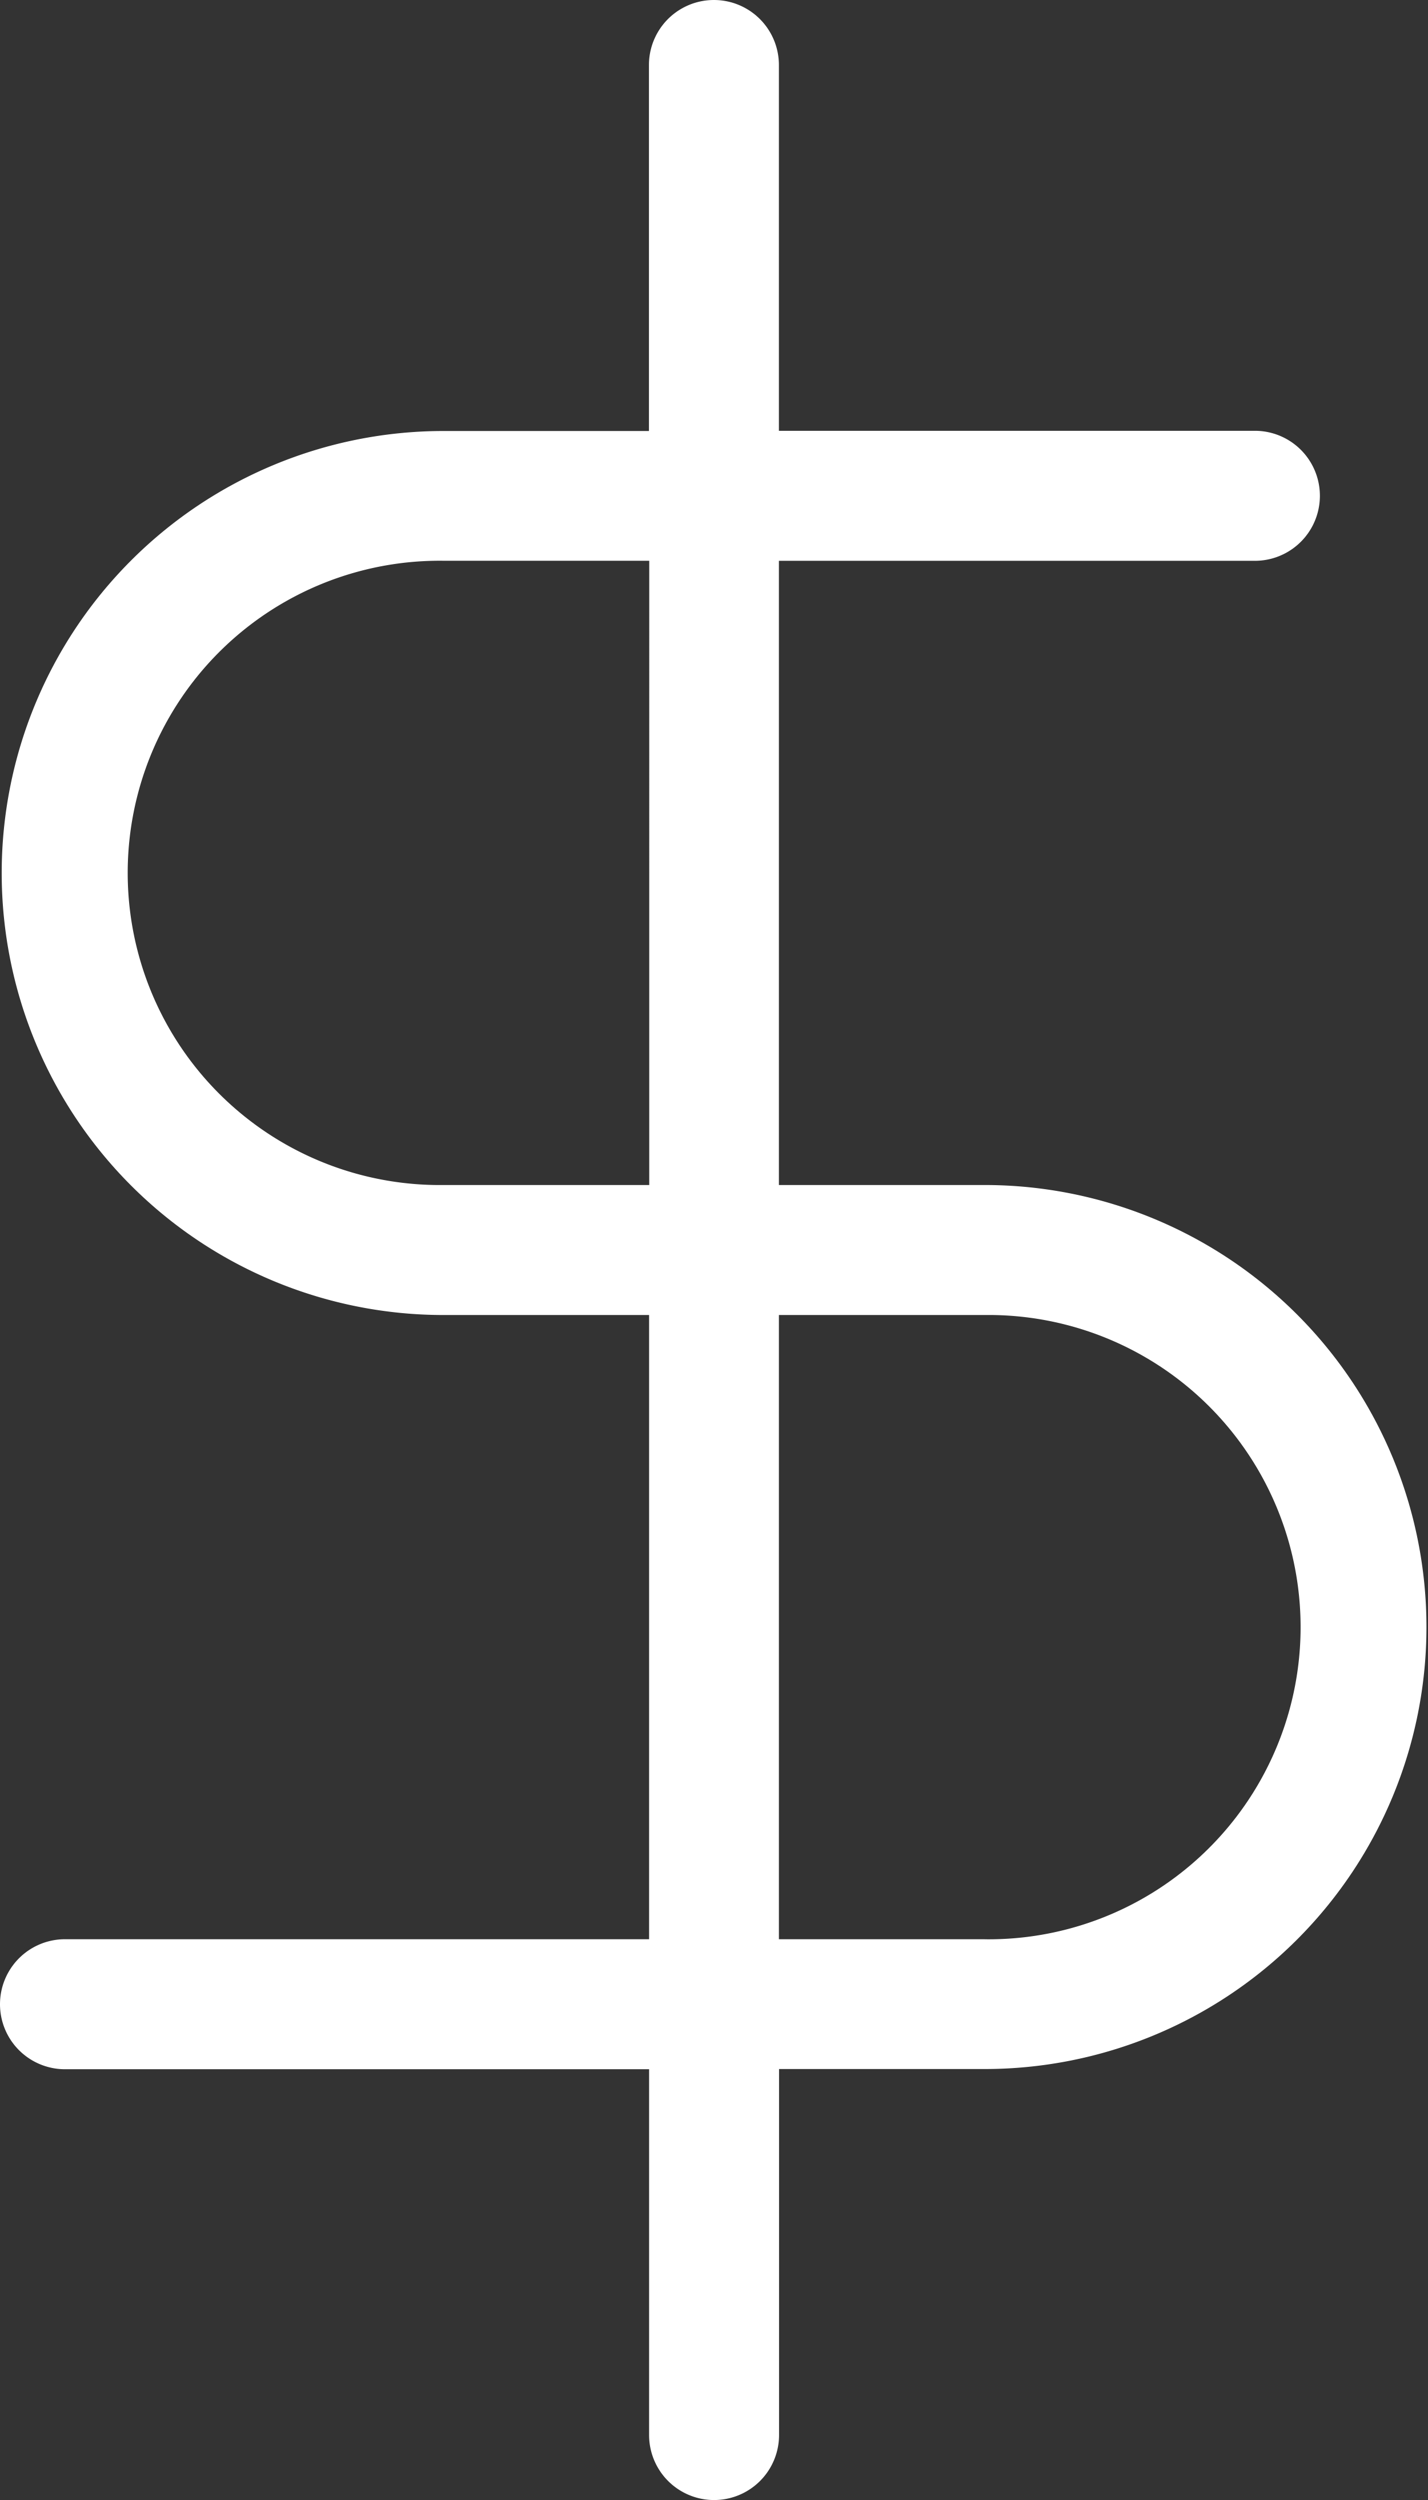 <svg xmlns="http://www.w3.org/2000/svg" width="28.571" height="50" viewBox="0 0 28.571 50">
  <rect x="0" y="0" width="28.571" height="50" fill="#333333" stroke="none"/>
  <path id="image" d="M75.7,46.7H71.584V34.216h9.524a1.3,1.3,0,0,0,0-2.6H71.584V24.3a1.3,1.3,0,1,0-2.6,0v7.32H64.874a8.84,8.84,0,1,0,0,17.68h4.113V61.784H57.3a1.3,1.3,0,0,0,0,2.6H68.987V71.7a1.3,1.3,0,0,0,2.6,0v-7.32H75.7a8.84,8.84,0,1,0,0-17.68Zm-10.823,0a6.243,6.243,0,1,1,0-12.485h4.113V46.7ZM75.7,61.784H71.584V49.3H75.7a6.243,6.243,0,1,1,0,12.485Z" transform="translate(-56 -23)" fill="#fff"/>
</svg>
